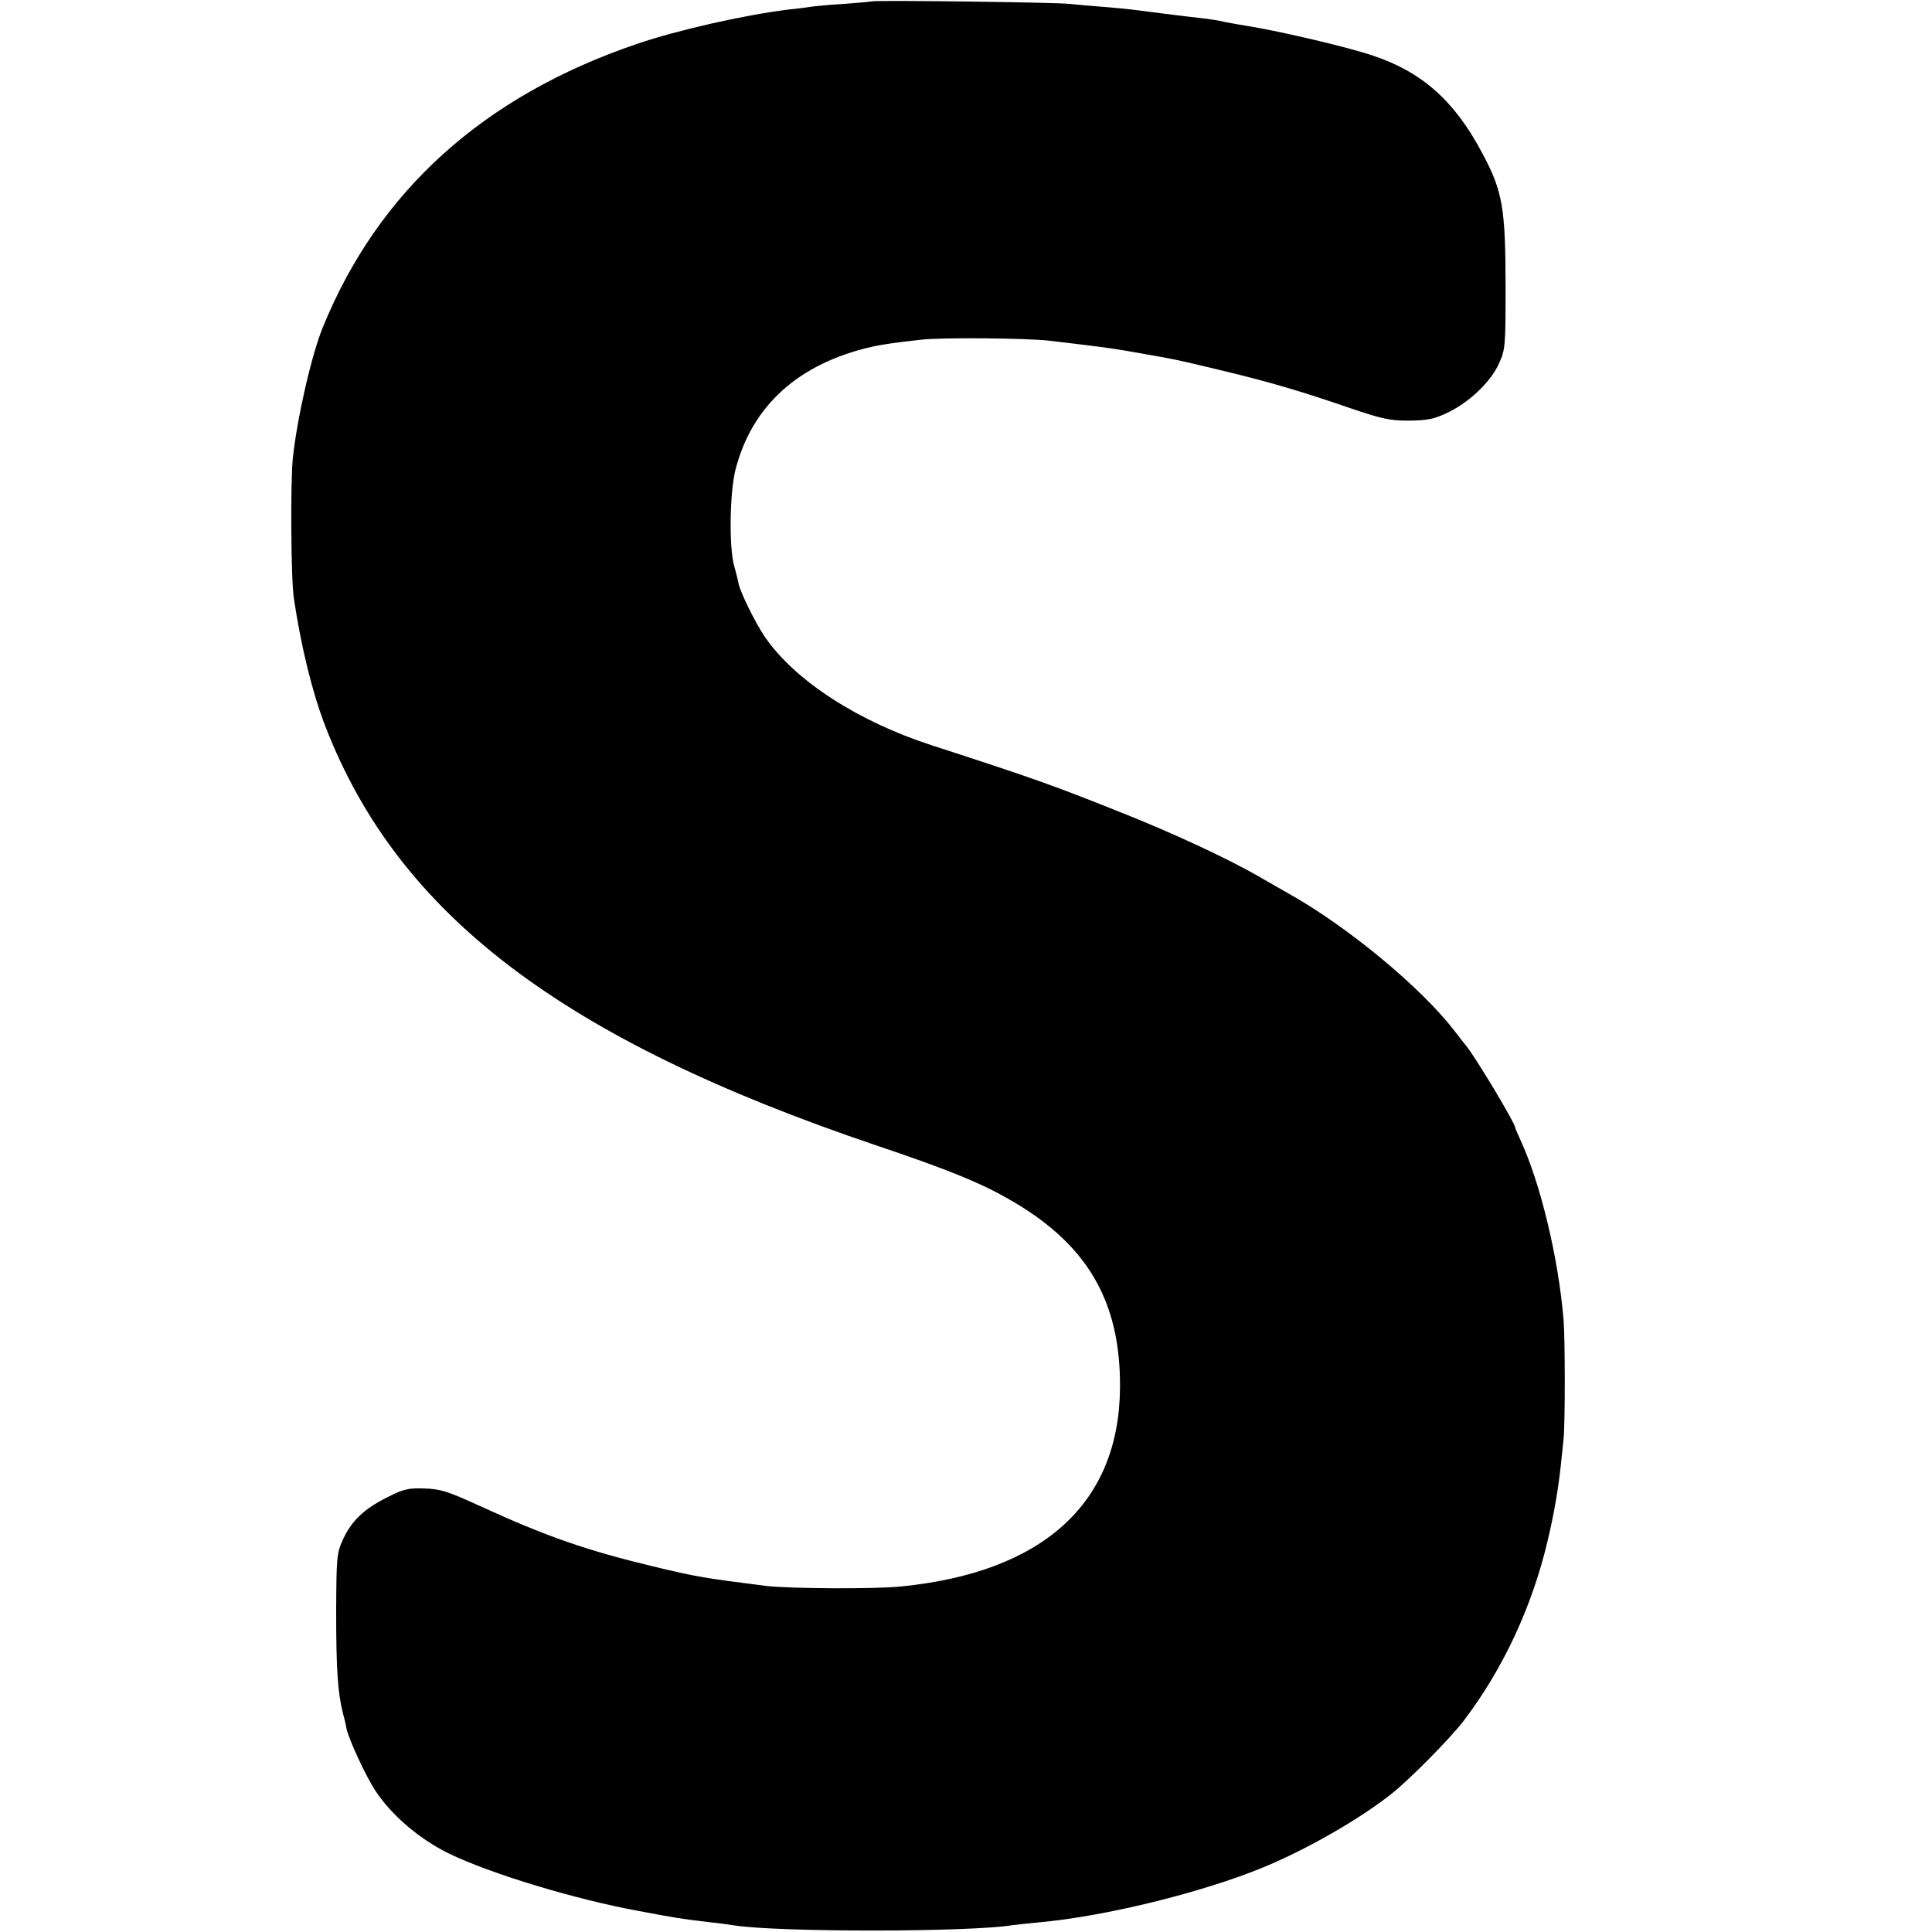 <?xml version="1.0" standalone="no"?>
<!DOCTYPE svg PUBLIC "-//W3C//DTD SVG 20010904//EN"
 "http://www.w3.org/TR/2001/REC-SVG-20010904/DTD/svg10.dtd">
<svg version="1.0" xmlns="http://www.w3.org/2000/svg"
 width="700pt" height="700pt" viewBox="0 0 700 700"
 preserveAspectRatio="xMidYMid meet">
<g transform="translate(0,700) scale(0.1,-0.1)"
fill="#000000" stroke="none">
<path d="M3158 6995 c-1 -1 -46 -5 -98 -9 -52 -3 -108 -8 -125 -11 -16 -2 -49
-7 -73 -9 -160 -19 -408 -75 -554 -125 -556 -189 -937 -533 -1138 -1026 -41
-100 -93 -326 -109 -475 -9 -85 -7 -443 4 -510 27 -179 67 -340 114 -462 264
-682 859 -1134 1996 -1518 249 -84 367 -131 470 -189 291 -162 416 -371 413
-691 -4 -418 -280 -667 -793 -718 -95 -10 -406 -8 -490 2 -221 28 -253 33
-410 71 -237 57 -383 107 -625 218 -118 54 -143 62 -202 64 -59 2 -76 -2 -135
-32 -84 -42 -129 -85 -160 -152 -23 -51 -24 -62 -25 -262 0 -211 6 -294 24
-366 6 -22 12 -47 13 -56 8 -40 71 -176 107 -230 59 -88 158 -172 263 -224
153 -74 456 -166 690 -209 152 -28 137 -26 260 -41 33 -3 71 -9 85 -11 158
-25 854 -25 1010 1 14 2 56 6 94 10 239 21 595 109 815 200 159 66 345 173
462 265 69 55 212 200 262 265 143 188 248 413 305 655 22 93 38 184 47 270 3
30 8 73 10 95 6 54 6 366 0 435 -19 225 -84 493 -155 647 -11 24 -20 45 -20
47 0 16 -141 251 -177 296 -7 8 -26 33 -43 55 -122 158 -385 376 -600 497 -25
14 -74 42 -110 63 -113 65 -317 160 -505 234 -240 96 -313 122 -680 241 -268
87 -496 235 -604 393 -34 50 -89 161 -95 193 -2 11 -9 39 -16 64 -19 68 -16
262 4 345 59 235 230 390 501 450 34 7 72 13 170 24 73 9 382 6 463 -3 163
-19 224 -27 277 -36 206 -36 169 -29 355 -73 178 -43 285 -75 460 -135 118
-40 145 -46 215 -46 67 1 90 5 140 29 78 37 157 112 186 178 23 50 24 63 24
272 0 292 -10 352 -86 493 -100 188 -218 292 -396 351 -92 31 -331 87 -453
107 -19 3 -55 9 -80 14 -25 6 -63 12 -85 14 -56 6 -214 26 -250 31 -16 2 -64
7 -105 10 -41 3 -97 8 -125 11 -58 6 -711 14 -717 9z"/>
</g>
</svg>
